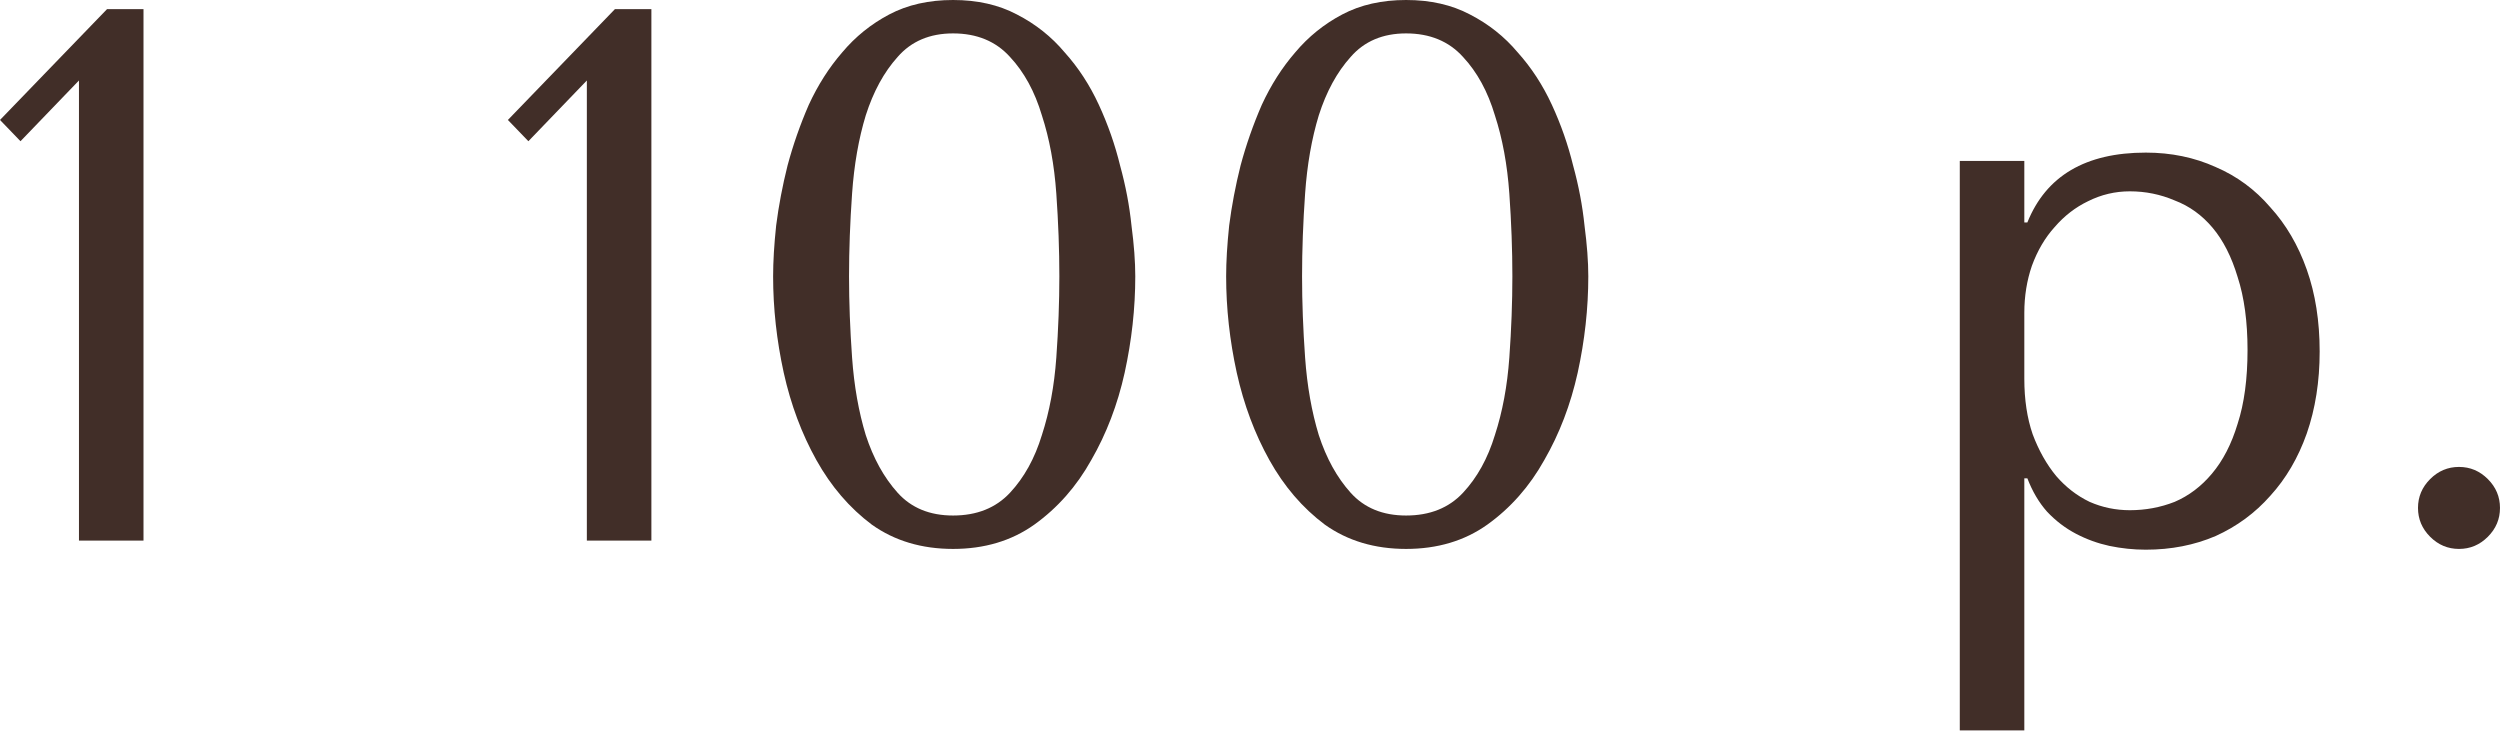 <?xml version="1.0" encoding="UTF-8"?> <svg xmlns="http://www.w3.org/2000/svg" width="422" height="124" viewBox="0 0 422 124" fill="none"> <path d="M24.222 91.25H13.329V13.585L3.46 23.838L0 20.249L18.07 1.538H24.222V91.25Z" fill="#412E28"></path> <path d="M109.954 91.25H99.06V13.585L89.192 23.838L85.732 20.249L103.802 1.538H109.954V91.25Z" fill="#412E28"></path> <path d="M130.502 46.65C130.502 44.172 130.673 41.31 131.015 38.063C131.442 34.731 132.083 31.356 132.938 27.939C133.877 24.436 135.074 21.018 136.526 17.686C138.064 14.354 139.944 11.406 142.165 8.843C144.386 6.194 147.035 4.058 150.111 2.435C153.187 0.812 156.775 0 160.876 0C164.977 0 168.566 0.812 171.642 2.435C174.803 4.058 177.494 6.194 179.716 8.843C182.023 11.406 183.945 14.354 185.483 17.686C187.021 21.018 188.217 24.436 189.071 27.939C190.011 31.356 190.652 34.731 190.994 38.063C191.421 41.31 191.635 44.172 191.635 46.65C191.635 52.033 191.037 57.458 189.84 62.926C188.644 68.309 186.765 73.222 184.201 77.665C181.724 82.108 178.52 85.739 174.589 88.558C170.745 91.292 166.174 92.659 160.876 92.659C155.579 92.659 151.008 91.292 147.163 88.558C143.404 85.739 140.285 82.108 137.808 77.665C135.33 73.222 133.493 68.309 132.297 62.926C131.101 57.458 130.502 52.033 130.502 46.65ZM143.318 46.65C143.318 51.008 143.489 55.578 143.831 60.363C144.173 65.148 144.942 69.505 146.138 73.435C147.42 77.366 149.214 80.612 151.521 83.176C153.828 85.739 156.946 87.02 160.876 87.02C164.892 87.02 168.096 85.739 170.488 83.176C172.881 80.612 174.675 77.366 175.871 73.435C177.153 69.505 177.964 65.148 178.306 60.363C178.648 55.578 178.819 51.008 178.819 46.65C178.819 42.207 178.648 37.551 178.306 32.681C177.964 27.811 177.153 23.41 175.871 19.48C174.675 15.465 172.881 12.175 170.488 9.612C168.096 6.963 164.892 5.639 160.876 5.639C156.946 5.639 153.828 6.963 151.521 9.612C149.214 12.175 147.42 15.465 146.138 19.48C144.942 23.41 144.173 27.811 143.831 32.681C143.489 37.551 143.318 42.207 143.318 46.65Z" fill="#412E28"></path> <path d="M206.973 46.65C206.973 44.172 207.144 41.31 207.485 38.063C207.913 34.731 208.553 31.356 209.408 27.939C210.348 24.436 211.544 21.018 212.996 17.686C214.534 14.354 216.414 11.406 218.635 8.843C220.857 6.194 223.505 4.058 226.581 2.435C229.657 0.812 233.245 0 237.346 0C241.448 0 245.036 0.812 248.112 2.435C251.273 4.058 253.965 6.194 256.186 8.843C258.493 11.406 260.415 14.354 261.953 17.686C263.491 21.018 264.687 24.436 265.542 27.939C266.481 31.356 267.122 34.731 267.464 38.063C267.891 41.31 268.105 44.172 268.105 46.65C268.105 52.033 267.507 57.458 266.311 62.926C265.114 68.309 263.235 73.222 260.672 77.665C258.194 82.108 254.99 85.739 251.06 88.558C247.215 91.292 242.644 92.659 237.346 92.659C232.049 92.659 227.478 91.292 223.633 88.558C219.874 85.739 216.756 82.108 214.278 77.665C211.8 73.222 209.963 68.309 208.767 62.926C207.571 57.458 206.973 52.033 206.973 46.65ZM219.789 46.65C219.789 51.008 219.96 55.578 220.301 60.363C220.643 65.148 221.412 69.505 222.608 73.435C223.89 77.366 225.684 80.612 227.991 83.176C230.298 85.739 233.416 87.02 237.346 87.02C241.362 87.02 244.566 85.739 246.958 83.176C249.351 80.612 251.145 77.366 252.341 73.435C253.623 69.505 254.434 65.148 254.776 60.363C255.118 55.578 255.289 51.008 255.289 46.65C255.289 42.207 255.118 37.551 254.776 32.681C254.434 27.811 253.623 23.41 252.341 19.48C251.145 15.465 249.351 12.175 246.958 9.612C244.566 6.963 241.362 5.639 237.346 5.639C233.416 5.639 230.298 6.963 227.991 9.612C225.684 12.175 223.89 15.465 222.608 19.48C221.412 23.41 220.643 27.811 220.301 32.681C219.96 37.551 219.789 42.207 219.789 46.65Z" fill="#412E28"></path> <path d="M330.812 123.289H341.705V80.74H342.218C343.072 82.962 344.183 84.842 345.55 86.379C347.003 87.918 348.626 89.156 350.42 90.096C352.215 91.036 354.094 91.719 356.059 92.147C358.11 92.574 360.16 92.787 362.211 92.787C366.483 92.787 370.413 92.019 374.002 90.481C377.59 88.857 380.666 86.593 383.229 83.688C385.878 80.783 387.928 77.28 389.381 73.179C390.833 68.993 391.559 64.379 391.559 59.338C391.559 54.212 390.833 49.598 389.381 45.497C387.928 41.395 385.878 37.892 383.229 34.988C380.666 31.997 377.59 29.733 374.002 28.195C370.413 26.572 366.483 25.76 362.211 25.76C352.044 25.76 345.379 29.69 342.218 37.551H341.705V27.17H330.812V123.289ZM341.705 52.802C341.705 49.982 342.133 47.334 342.987 44.856C343.927 42.293 345.208 40.114 346.832 38.32C348.455 36.44 350.335 34.988 352.471 33.962C354.692 32.852 357.042 32.296 359.52 32.296C362.168 32.296 364.689 32.809 367.081 33.834C369.559 34.774 371.695 36.312 373.489 38.448C375.283 40.584 376.693 43.361 377.718 46.778C378.829 50.196 379.384 54.297 379.384 59.082C379.384 63.952 378.829 68.095 377.718 71.513C376.693 74.931 375.24 77.75 373.361 79.972C371.567 82.108 369.473 83.688 367.081 84.713C364.689 85.653 362.168 86.123 359.52 86.123C357.127 86.123 354.863 85.653 352.727 84.713C350.591 83.688 348.711 82.236 347.088 80.356C345.465 78.391 344.14 76.041 343.115 73.307C342.175 70.573 341.705 67.455 341.705 63.952V52.802Z" fill="#412E28"></path> <path d="M408.158 85.739C408.158 83.859 408.842 82.236 410.209 80.869C411.576 79.502 413.199 78.818 415.079 78.818C416.958 78.818 418.582 79.502 419.949 80.869C421.316 82.236 421.999 83.859 421.999 85.739C421.999 87.618 421.316 89.242 419.949 90.609C418.582 91.976 416.958 92.659 415.079 92.659C413.199 92.659 411.576 91.976 410.209 90.609C408.842 89.242 408.158 87.618 408.158 85.739Z" fill="#412E28"></path> </svg> 